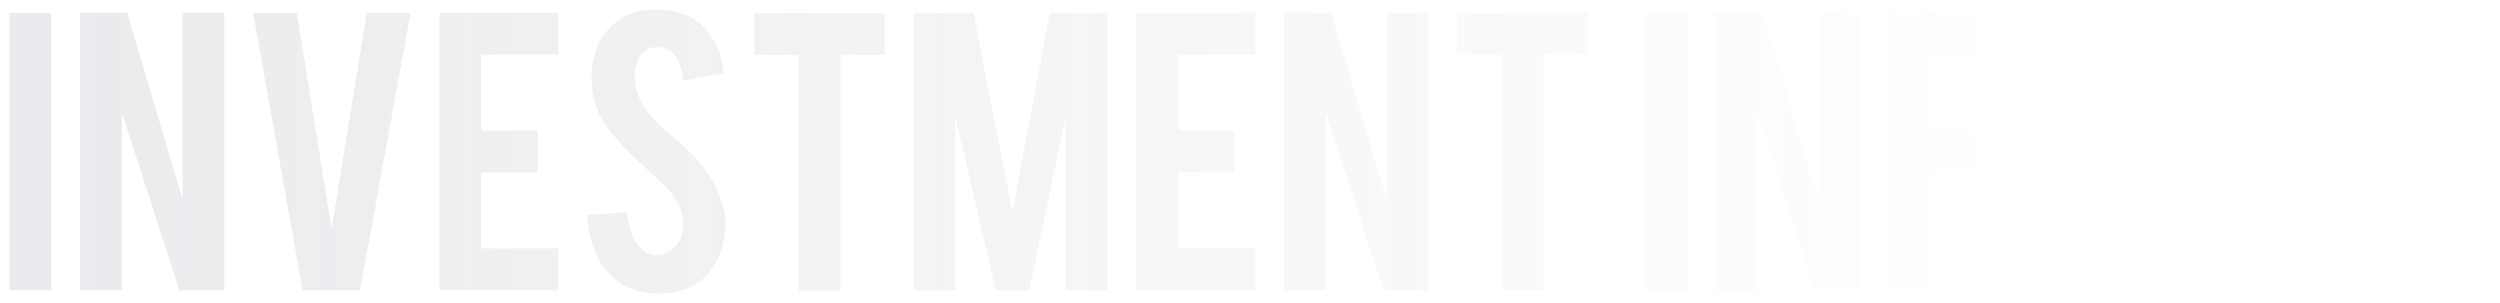 <?xml version="1.0" encoding="UTF-8"?>
<svg width="264px" height="32px" viewBox="0 0 264 32" version="1.1" xmlns="http://www.w3.org/2000/svg" xmlns:xlink="http://www.w3.org/1999/xlink">
    <title>投资资讯</title>
    <defs>
        <linearGradient x1="61.815%" y1="50%" x2="-1.55660176e-14%" y2="50%" id="linearGradient-1">
            <stop stop-color="#86909C" stop-opacity="0" offset="0%"></stop>
            <stop stop-color="#86909C" offset="100%"></stop>
        </linearGradient>
    </defs>
    <g id="0421首页切图" stroke="none" stroke-width="1" fill="none" fill-rule="evenodd" opacity="0.185">
        <g id="标题背景（修改间距）" transform="translate(-227, -257)" fill="url(#linearGradient-1)" fill-rule="nonzero">
            <path d="M232.416,287.65 L228,287.65 L228,258.374 L232.416,258.374 L232.416,287.65 Z M240.429,258.35 L246.27,278.023 L246.27,258.35 L250.686,258.35 L250.686,287.65 L245.943,287.65 L239.869,268.888 L239.869,287.65 L235.453,287.65 L235.453,258.35 L240.429,258.35 Z M258.957,287.65 L253.723,258.374 L258.349,258.374 L262.017,281.154 L265.732,258.374 L270.358,258.374 L265.031,287.65 L258.957,287.65 Z M273.395,287.65 L273.395,258.35 L285.965,258.35 L285.965,262.766 L277.811,262.766 L277.811,270.78 L283.769,270.78 L283.769,275.22 L277.811,275.22 L277.811,283.234 L285.965,283.234 L285.965,287.65 L273.395,287.65 Z M303.604,280.36 C303.636,282.4 303.106,284.145 302.016,285.593 C301.299,286.575 300.287,287.268 298.978,287.673 C298.278,287.891 297.46,288 296.525,288 C294.796,288 293.363,287.572 292.226,286.715 C291.276,286.014 290.525,285.06 289.972,283.853 C289.419,282.646 289.096,281.263 289.002,279.706 L293.208,279.402 C293.395,281.1 293.846,282.33 294.563,283.093 C295.092,283.67 295.7,283.942 296.385,283.911 C297.351,283.88 298.122,283.405 298.698,282.486 C298.994,282.034 299.142,281.388 299.142,280.547 C299.142,279.332 298.589,278.125 297.483,276.925 C296.611,276.1 295.303,274.861 293.558,273.21 C292.094,271.793 291.058,270.523 290.451,269.402 C289.797,268.14 289.469,266.769 289.469,265.29 C289.469,262.626 290.365,260.609 292.156,259.238 C293.262,258.413 294.633,258 296.268,258 C297.841,258 299.189,258.35 300.31,259.051 C301.182,259.597 301.887,260.36 302.425,261.341 C302.962,262.322 303.285,263.452 303.394,264.729 L299.165,265.5 C299.041,264.301 298.698,263.366 298.137,262.696 C297.732,262.213 297.148,261.972 296.385,261.972 C295.575,261.972 294.96,262.33 294.539,263.047 C294.197,263.623 294.025,264.34 294.025,265.196 C294.025,266.536 294.602,267.899 295.754,269.285 C296.19,269.815 296.845,270.438 297.717,271.154 C298.745,272.011 299.422,272.611 299.749,272.953 C300.84,274.044 301.681,275.118 302.273,276.178 C302.553,276.676 302.779,277.136 302.95,277.556 C303.371,278.6 303.589,279.534 303.604,280.36 Z M311.338,262.79 L306.642,262.79 L306.642,258.374 L320.426,258.374 L320.426,262.79 L315.753,262.79 L315.753,287.65 L311.338,287.65 L311.338,262.79 Z M327.879,287.65 L323.463,287.65 L323.463,258.35 L329.795,258.35 L333.907,279.355 L337.855,258.35 L343.953,258.35 L343.953,287.65 L339.538,287.65 L339.538,269.238 L335.706,287.65 L332.155,287.65 L327.879,269.285 L327.879,287.65 Z M346.991,287.65 L346.991,258.35 L359.56,258.35 L359.56,262.766 L351.406,262.766 L351.406,270.78 L357.364,270.78 L357.364,275.22 L351.406,275.22 L351.406,283.234 L359.56,283.234 L359.56,287.65 L346.991,287.65 Z M367.574,258.35 L373.415,278.023 L373.415,258.35 L377.83,258.35 L377.83,287.65 L373.088,287.65 L367.013,268.888 L367.013,287.65 L362.597,287.65 L362.597,258.35 L367.574,258.35 Z M385.564,262.79 L380.868,262.79 L380.868,258.374 L394.652,258.374 L394.652,262.79 L389.979,262.79 L389.979,287.65 L385.564,287.65 L385.564,262.79 Z M405.142,287.65 L400.727,287.65 L400.727,258.374 L405.142,258.374 L405.142,287.65 Z M413.156,258.35 L418.997,278.023 L418.997,258.35 L423.413,258.35 L423.413,287.65 L418.67,287.65 L412.595,268.888 L412.595,287.65 L408.18,287.65 L408.18,258.35 L413.156,258.35 Z M430.866,287.65 L426.45,287.65 L426.45,258.35 L439.02,258.35 L439.02,262.766 L430.866,262.766 L430.866,270.78 L436.823,270.78 L436.823,275.22 L430.866,275.22 L430.866,287.65 Z M449.042,258 C450.989,258 452.644,258.685 454.007,260.056 C455.37,261.427 456.052,263.078 456.052,265.009 L456.052,280.991 C456.052,282.938 455.366,284.593 453.996,285.956 C452.625,287.319 450.974,288 449.042,288 C447.096,288 445.445,287.315 444.089,285.944 C442.734,284.573 442.057,282.922 442.057,280.991 L442.057,265.009 C442.057,263.062 442.742,261.407 444.113,260.044 C445.483,258.681 447.127,258 449.042,258 Z M451.449,264.916 C451.449,264.215 451.204,263.619 450.713,263.129 C450.222,262.638 449.627,262.393 448.926,262.393 C448.225,262.393 447.625,262.638 447.127,263.129 C446.628,263.619 446.379,264.215 446.379,264.916 L446.379,280.944 C446.379,281.645 446.628,282.241 447.127,282.731 C447.625,283.222 448.225,283.467 448.926,283.467 C449.627,283.467 450.222,283.222 450.713,282.731 C451.204,282.241 451.449,281.645 451.449,280.944 L451.449,264.916 Z M466.051,258.374 C468.512,258.374 470.319,259.051 471.472,260.407 C472.484,261.59 472.99,263.241 472.99,265.36 L472.99,269.612 C472.99,271.684 472.204,273.436 470.63,274.869 L473.901,287.65 L469.135,287.65 L466.448,276.598 C466.324,276.614 466.191,276.621 466.051,276.621 L463.505,276.621 L463.505,287.65 L459.089,287.65 L459.089,258.374 L466.051,258.374 Z M468.691,265.43 C468.691,263.732 467.85,262.883 466.168,262.883 L463.505,262.883 L463.505,272.252 L466.168,272.252 C466.869,272.252 467.465,272.003 467.955,271.505 C468.446,271.006 468.691,270.407 468.691,269.706 L468.691,265.43 Z M481.354,287.65 L476.939,287.65 L476.939,258.35 L483.27,258.35 L487.382,279.355 L491.331,258.35 L497.428,258.35 L497.428,287.65 L493.013,287.65 L493.013,269.238 L489.181,287.65 L485.63,287.65 L481.354,269.285 L481.354,287.65 Z M506.143,280.921 L505.068,287.65 L500.466,287.65 L505.442,258.374 L511.517,258.374 L516.423,287.65 L511.797,287.65 L510.746,280.921 L506.143,280.921 Z M508.456,265.079 L506.821,276.621 L510.091,276.621 L508.456,265.079 Z M524.156,262.79 L519.46,262.79 L519.46,258.374 L533.245,258.374 L533.245,262.79 L528.572,262.79 L528.572,287.65 L524.156,287.65 L524.156,262.79 Z M540.698,287.65 L536.282,287.65 L536.282,258.374 L540.698,258.374 L540.698,287.65 Z M550.721,258 C552.668,258 554.323,258.685 555.685,260.056 C557.048,261.427 557.73,263.078 557.73,265.009 L557.73,280.991 C557.73,282.938 557.044,284.593 555.674,285.956 C554.303,287.319 552.652,288 550.721,288 C548.774,288 547.123,287.315 545.768,285.944 C544.412,284.573 543.735,282.922 543.735,280.991 L543.735,265.009 C543.735,263.062 544.42,261.407 545.791,260.044 C547.162,258.681 548.805,258 550.721,258 Z M553.127,264.916 C553.127,264.215 552.882,263.619 552.391,263.129 C551.901,262.638 551.305,262.393 550.604,262.393 C549.903,262.393 549.303,262.638 548.805,263.129 C548.306,263.619 548.057,264.215 548.057,264.916 L548.057,280.944 C548.057,281.645 548.306,282.241 548.805,282.731 C549.303,283.222 549.903,283.467 550.604,283.467 C551.305,283.467 551.901,283.222 552.391,282.731 C552.882,282.241 553.127,281.645 553.127,280.944 L553.127,264.916 Z M565.743,258.35 L571.584,278.023 L571.584,258.35 L576,258.35 L576,287.65 L571.257,287.65 L565.183,268.888 L565.183,287.65 L560.767,287.65 L560.767,258.35 L565.743,258.35 Z" id="投资资讯"></path>
        </g>
    </g>
</svg>